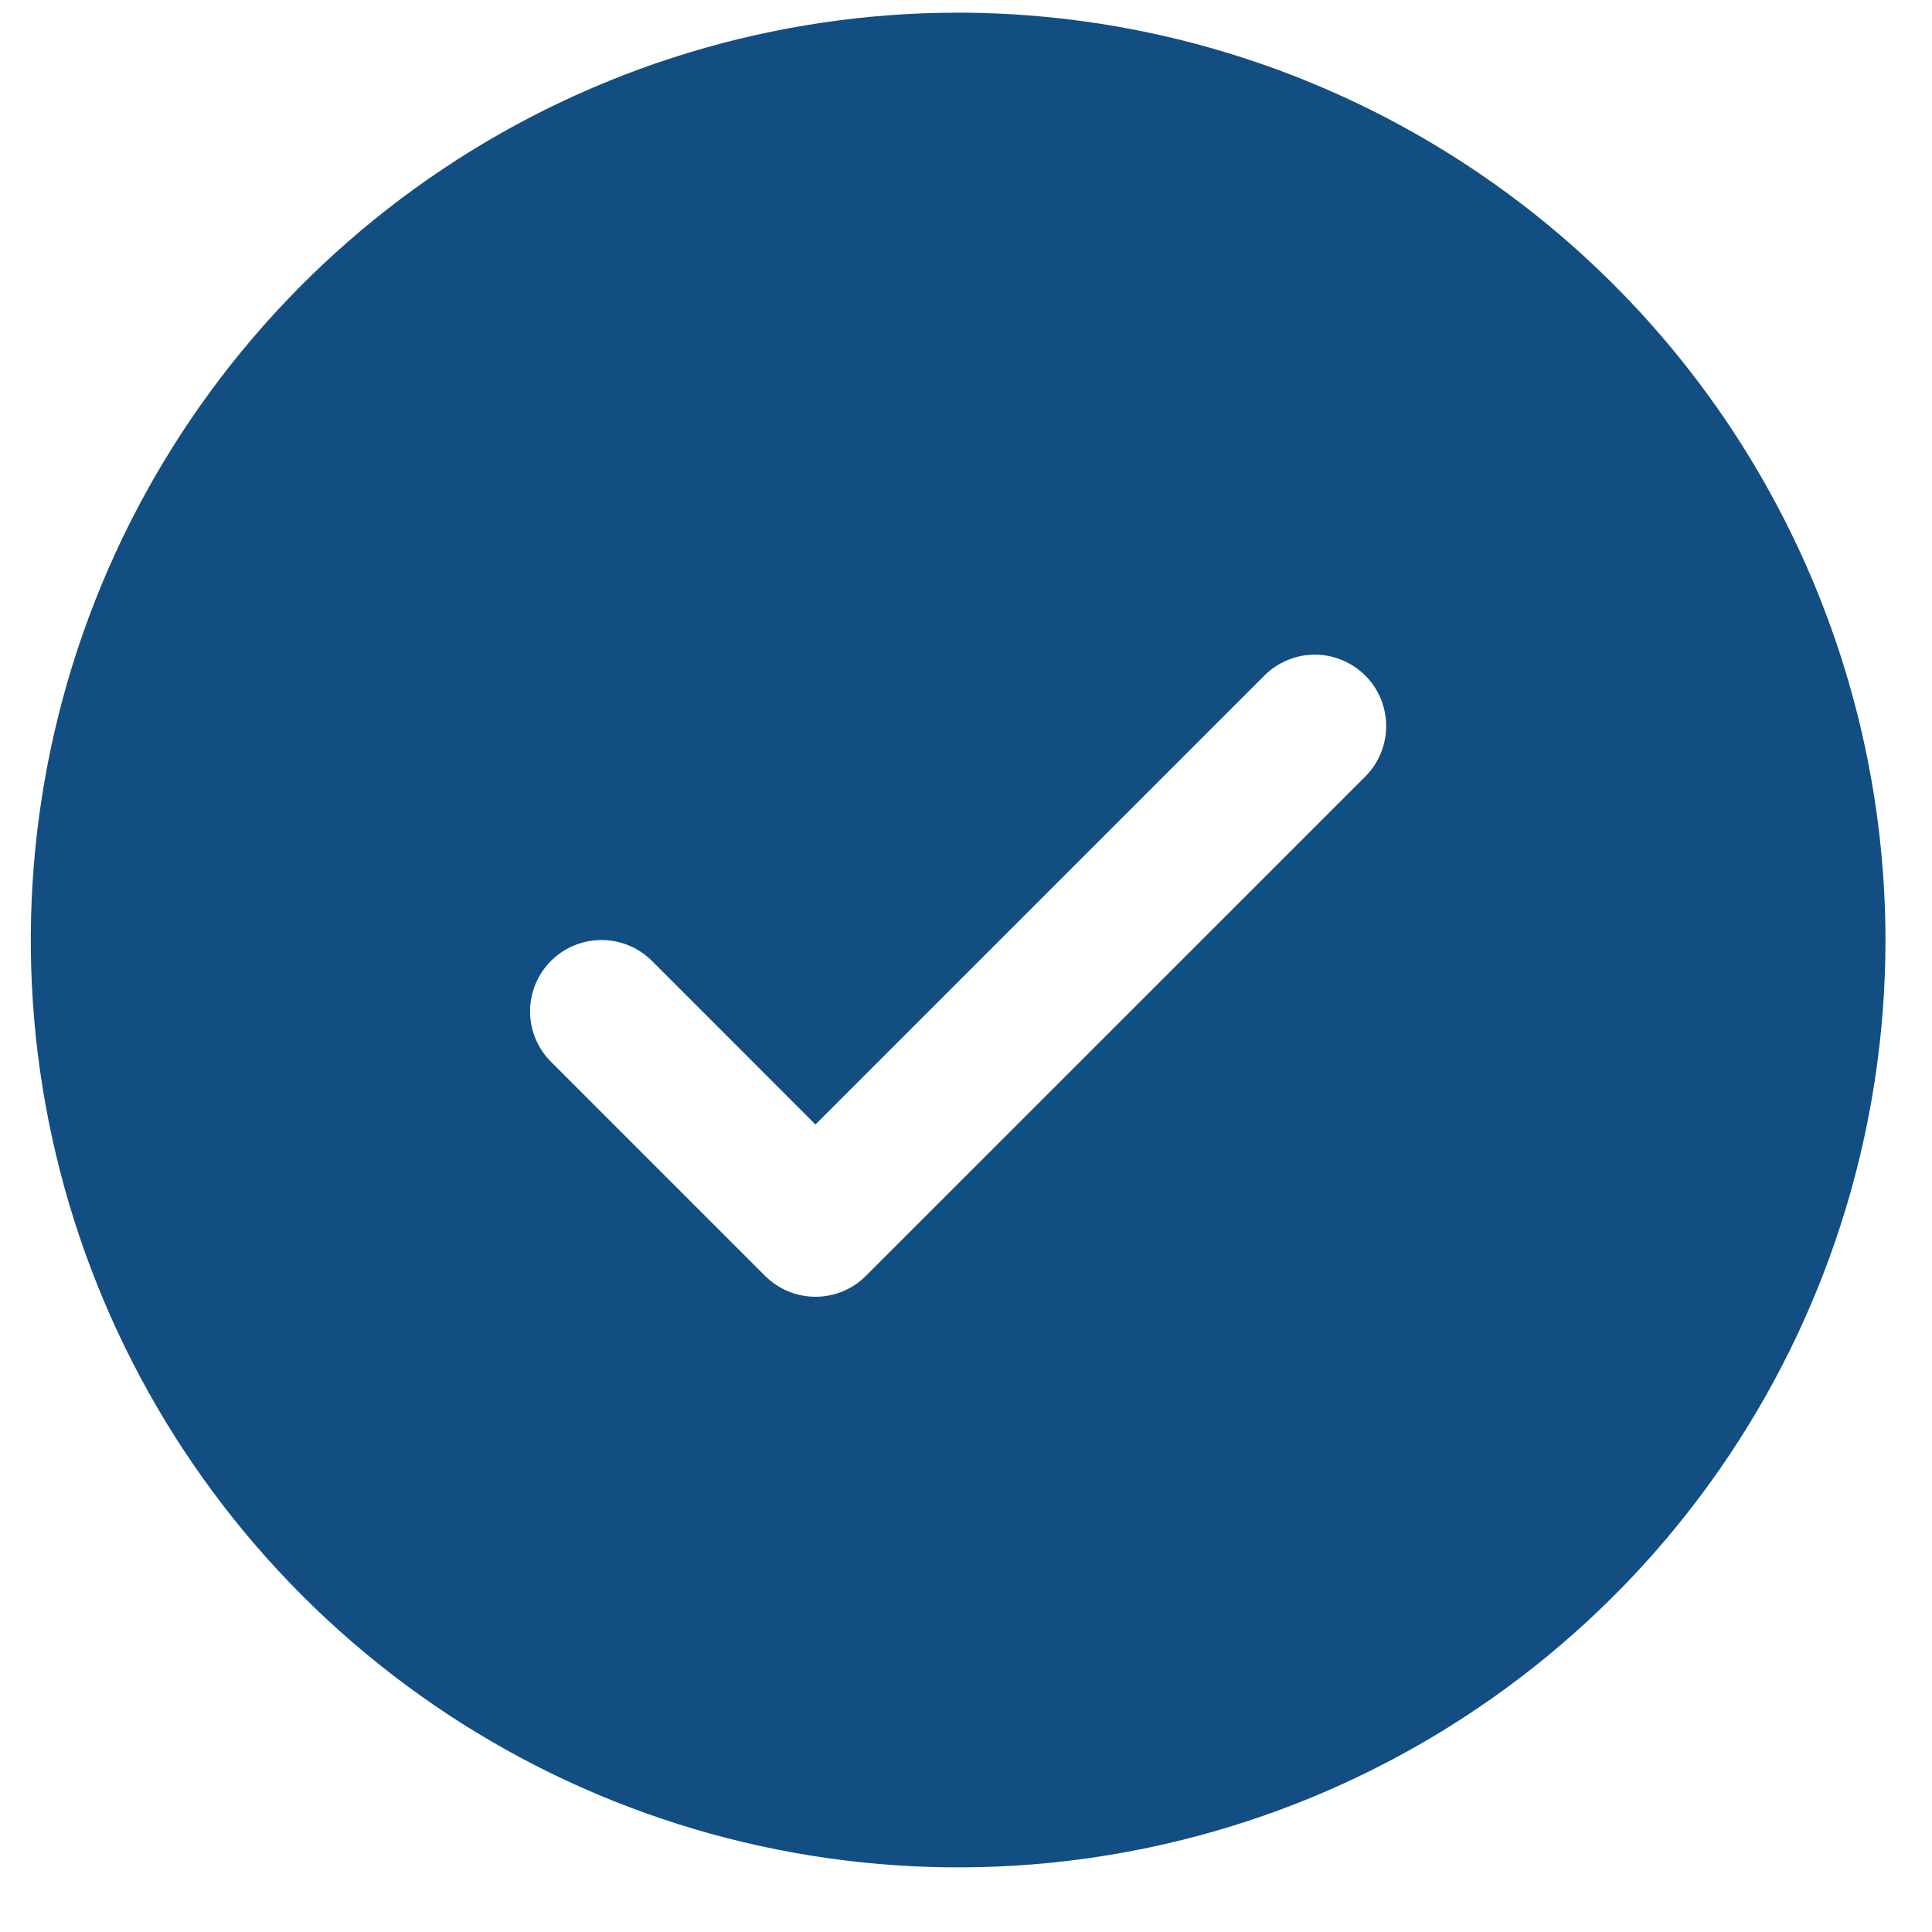 <?xml version="1.0" encoding="UTF-8"?>
<svg xmlns="http://www.w3.org/2000/svg" width="25" height="25" viewBox="0 0 25 25" fill="none">
  <path d="M12.398 0.164C10.025 0.164 7.705 0.868 5.732 2.186C3.758 3.505 2.22 5.379 1.312 7.572C0.404 9.765 0.166 12.177 0.629 14.505C1.092 16.833 2.235 18.971 3.913 20.649C5.591 22.328 7.73 23.471 10.057 23.933C12.385 24.396 14.798 24.159 16.991 23.251C19.183 22.342 21.058 20.804 22.376 18.831C23.695 16.858 24.398 14.537 24.398 12.164C24.395 8.982 23.13 5.932 20.88 3.682C18.63 1.433 15.58 0.167 12.398 0.164ZM17.667 10.048L11.205 16.509C11.12 16.595 11.018 16.663 10.906 16.71C10.794 16.756 10.674 16.78 10.552 16.78C10.431 16.78 10.311 16.756 10.199 16.71C10.087 16.663 9.985 16.595 9.899 16.509L7.13 13.74C6.957 13.567 6.859 13.332 6.859 13.087C6.859 12.842 6.957 12.607 7.13 12.434C7.303 12.261 7.538 12.164 7.783 12.164C8.028 12.164 8.263 12.261 8.436 12.434L10.552 14.551L16.361 8.742C16.447 8.656 16.548 8.588 16.66 8.542C16.772 8.495 16.892 8.471 17.014 8.471C17.135 8.471 17.255 8.495 17.367 8.542C17.479 8.588 17.581 8.656 17.667 8.742C17.753 8.828 17.821 8.929 17.867 9.041C17.913 9.153 17.937 9.274 17.937 9.395C17.937 9.516 17.913 9.636 17.867 9.748C17.821 9.86 17.753 9.962 17.667 10.048Z" fill="#124E82"></path>
</svg>
